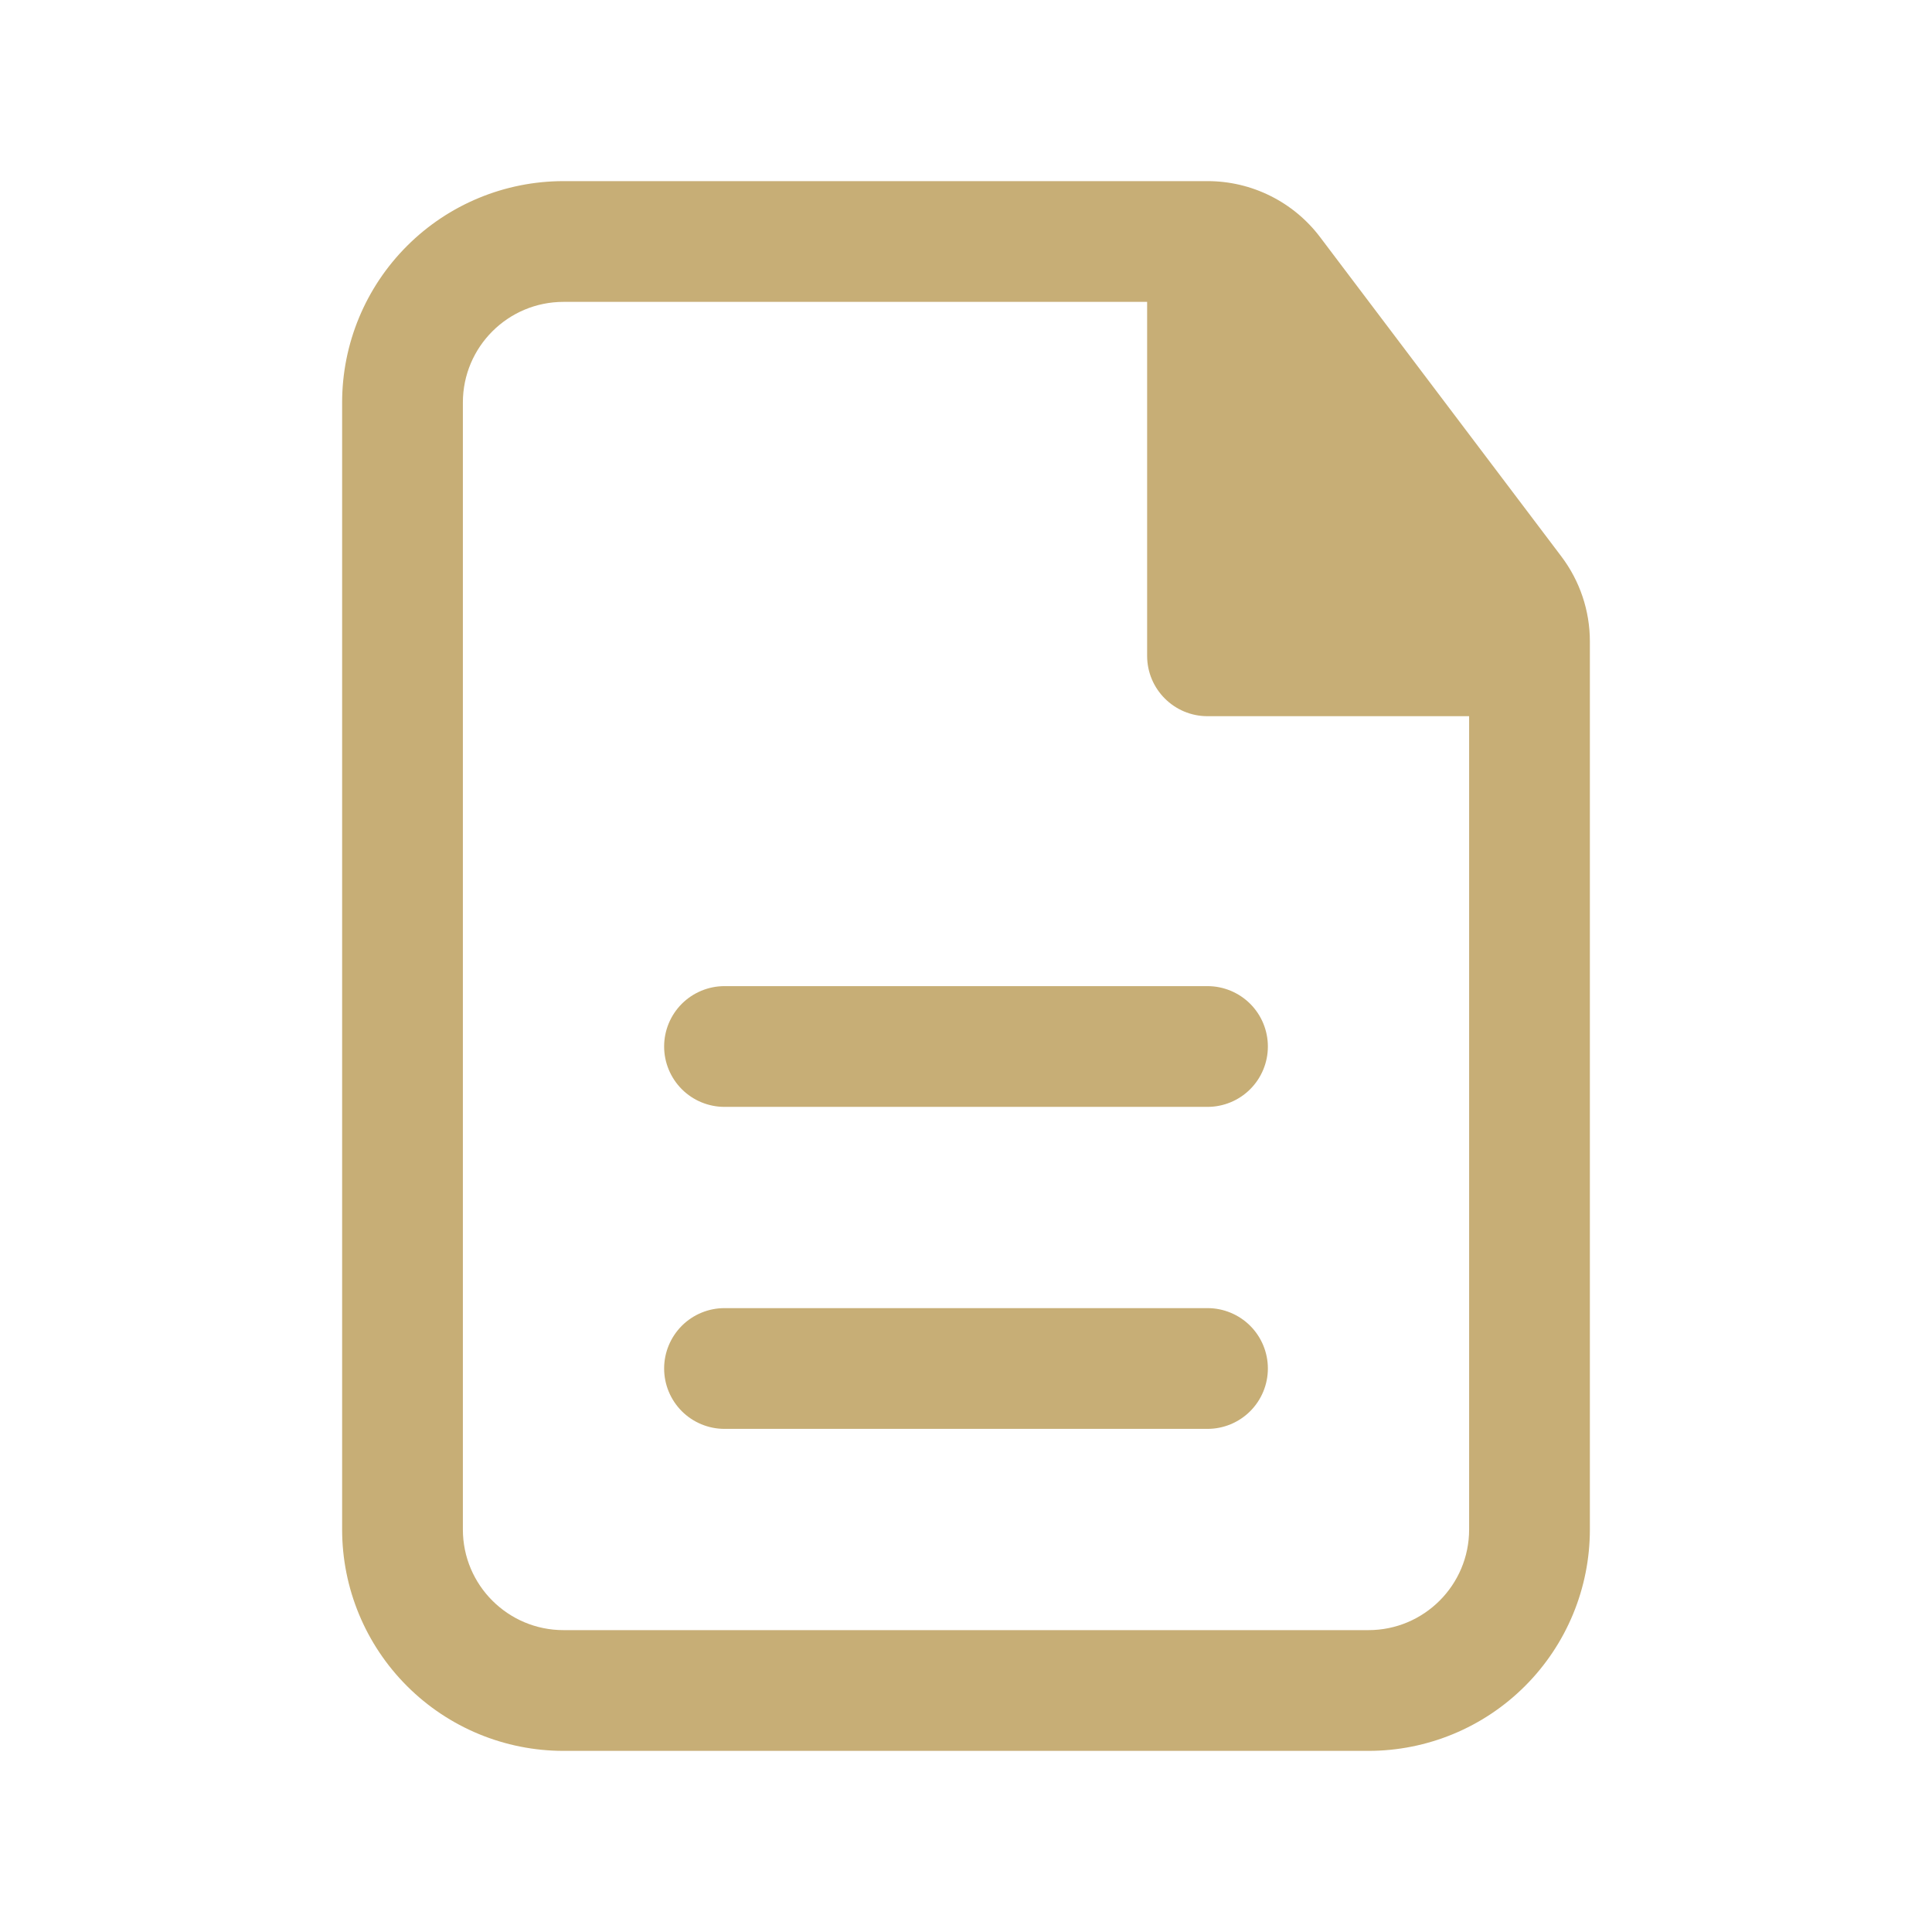 <svg width="60" height="60" viewBox="0 0 60 60" fill="none" xmlns="http://www.w3.org/2000/svg">
<path d="M39.375 32.5C39.375 32.003 39.178 31.526 38.826 31.174C38.474 30.823 37.997 30.625 37.5 30.625H22.5C22.003 30.625 21.526 30.823 21.174 31.174C20.823 31.526 20.625 32.003 20.625 32.5C20.625 32.997 20.823 33.474 21.174 33.826C21.526 34.178 22.003 34.375 22.5 34.375H37.5C37.997 34.375 38.474 34.178 38.826 33.826C39.178 33.474 39.375 32.997 39.375 32.5ZM39.375 42.5C39.375 42.003 39.178 41.526 38.826 41.174C38.474 40.822 37.997 40.625 37.5 40.625H22.5C22.003 40.625 21.526 40.822 21.174 41.174C20.823 41.526 20.625 42.003 20.625 42.5C20.625 42.997 20.823 43.474 21.174 43.826C21.526 44.178 22.003 44.375 22.5 44.375H37.5C37.997 44.375 38.474 44.178 38.826 43.826C39.178 43.474 39.375 42.997 39.375 42.5Z" fill="#C7AE76"/>
<path fill-rule="evenodd" clip-rule="evenodd" d="M17.5 5.625C15.677 5.625 13.928 6.349 12.639 7.639C11.349 8.928 10.625 10.677 10.625 12.5V47.5C10.625 49.323 11.349 51.072 12.639 52.361C13.928 53.651 15.677 54.375 17.5 54.375H42.5C44.323 54.375 46.072 53.651 47.361 52.361C48.651 51.072 49.375 49.323 49.375 47.5V19.92C49.375 18.968 49.065 18.043 48.49 17.282L40.995 7.362C40.587 6.823 40.06 6.385 39.454 6.084C38.849 5.782 38.181 5.625 37.505 5.625H17.5ZM14.375 12.5C14.375 10.775 15.775 9.375 17.5 9.375H35.625V20.367C35.625 21.402 36.465 22.242 37.5 22.242H45.625V47.5C45.625 49.225 44.225 50.625 42.5 50.625H17.5C15.775 50.625 14.375 49.225 14.375 47.5V12.5Z" fill="#C7AE76"/>
</svg>
